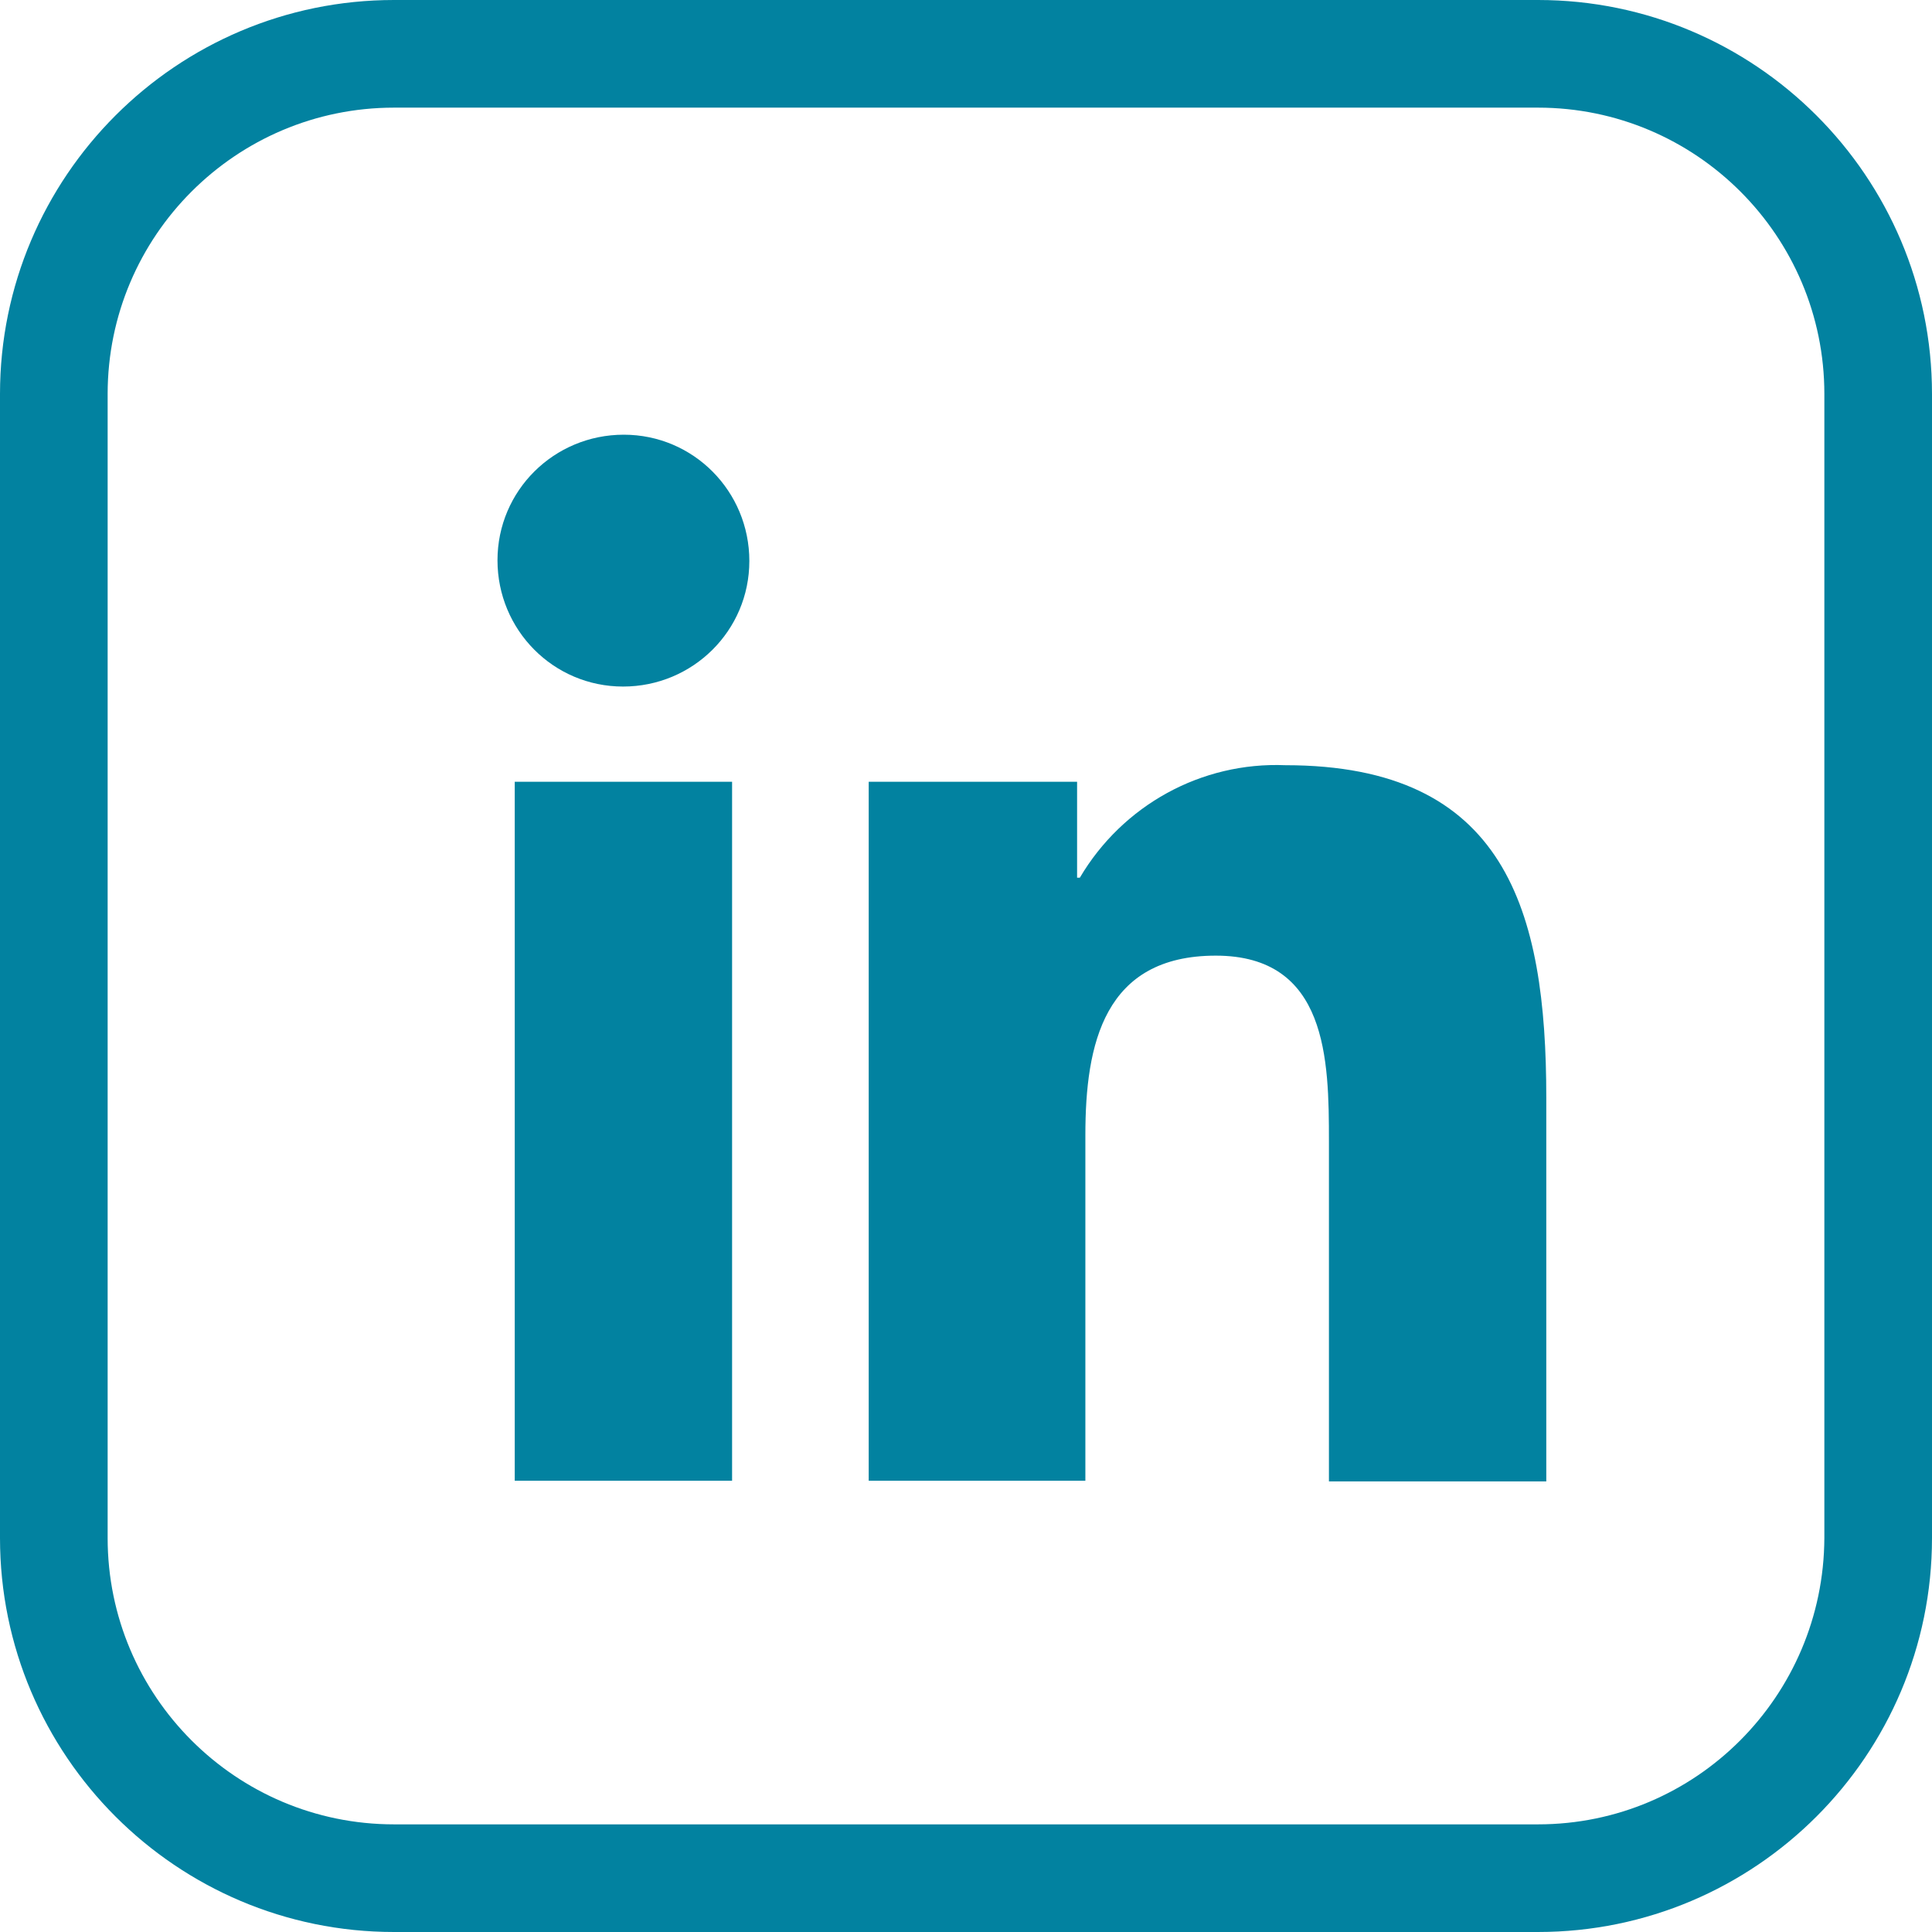 <?xml version="1.0" encoding="UTF-8"?>
<svg id="Layer_2" data-name="Layer 2" xmlns="http://www.w3.org/2000/svg" xmlns:xlink="http://www.w3.org/1999/xlink" viewBox="0 0 28 28">
  <defs>
    <style>
      .cls-1 {
        fill: none;
      }

      .cls-1, .cls-2 {
        stroke-width: 0px;
      }

      .cls-3 {
        clip-path: url(#clippath-1);
      }

      .cls-4 {
        clip-path: url(#clippath);
      }

      .cls-2 {
        fill: #0282a0;
      }
    </style>
    <clipPath id="clippath">
      <rect class="cls-1" x="7.21" y="6.3" width="15.2" height="15.16"/>
    </clipPath>
    <clipPath id="clippath-1">
      <rect class="cls-1" width="28" height="28"/>
    </clipPath>
  </defs>
  <g id="Layer_1-2" data-name="Layer 1">
    <g id="Grupo_1164" data-name="Grupo 1164">
      <g id="Grupo_498" data-name="Grupo 498">
        <g class="cls-4">
          <g id="Grupo_497" data-name="Grupo 497">
            <path id="Caminho_579" data-name="Caminho 579" class="cls-2" d="M7.46,11.33h3.15v10.13h-3.15v-10.13ZM9.04,6.3c1.01,0,1.82.82,1.82,1.83,0,1.01-.82,1.82-1.83,1.82-1.01,0-1.82-.82-1.82-1.83,0-1.01.82-1.82,1.83-1.82,0,0,0,0,0,0"/>
            <path id="Caminho_580" data-name="Caminho 580" class="cls-2" d="M12.59,11.33h3.02v1.39h.04c.62-1.05,1.76-1.68,2.98-1.63,3.19,0,3.78,2.1,3.78,4.82v5.56h-3.15v-4.93c0-1.18-.02-2.69-1.64-2.69s-1.89,1.28-1.89,2.6v5.01h-3.14v-10.13Z"/>
          </g>
        </g>
      </g>
      <g id="Grupo_499" data-name="Grupo 499">
        <g class="cls-3">
          <g id="Grupo_10" data-name="Grupo 10">
            <path id="Caminho_58" data-name="Caminho 58" class="cls-2" d="M22.29,28H5.71c-3.15,0-5.71-2.56-5.71-5.71V5.71C0,2.56,2.56,0,5.71,0h16.58c3.15,0,5.71,2.56,5.71,5.71v16.58c0,3.15-2.56,5.71-5.71,5.71M5.71,1.56c-2.29,0-4.15,1.86-4.15,4.15v16.58c0,2.29,1.86,4.15,4.15,4.15h16.58c2.29,0,4.14-1.86,4.15-4.15V5.71c0-2.29-1.86-4.15-4.15-4.15H5.71Z"/>
          </g>
        </g>
      </g>
    </g>
  </g>
</svg>
